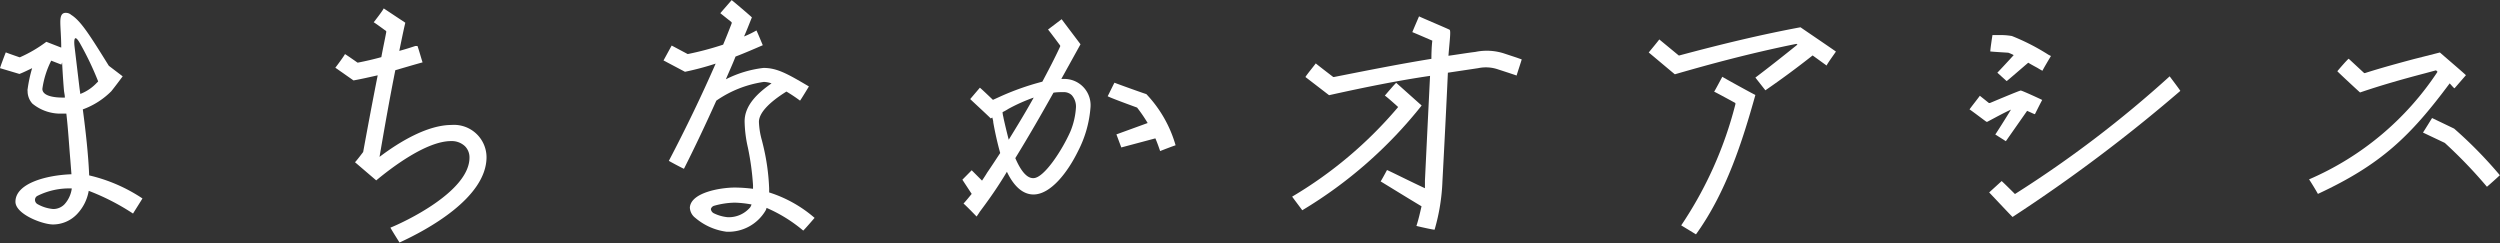 <svg id="レイヤー_1" data-name="レイヤー 1" xmlns="http://www.w3.org/2000/svg" viewBox="0 0 220.08 21.39"><rect x="0" y="0" width="220.08" height="21.39" fill="#333333" stroke="none"/><path d="M12.54,17.47c-.11.19-.72,1.15-.83,1.33a20.09,20.09,0,0,0-3.9-2,3.93,3.93,0,0,1-1.06,2.08,2.93,2.93,0,0,1-2.08.88c-.94,0-3.31-.91-3.31-2,0-1.6,2.67-2.34,4.93-2.42l-.1-1.28C6.08,12.78,6,11.36,5.84,10H5.49a3.88,3.88,0,0,1-2.64-.88A1.63,1.63,0,0,1,2.43,8a.28.28,0,0,1,0-.14A12,12,0,0,1,2.83,6c-.38.18-.75.37-1.12.51L0,6c.05-.19.43-1.2.51-1.39.18.08,1.2.43,1.2.43l.05,0A11.83,11.83,0,0,0,4.08,3.68l1.31.51c0-.91-.08-1.74-.08-2.24s.1-.72.32-.8a.71.71,0,0,1,.64.16c.85.53,1.65,1.81,3.31,4.48l1.22.93c-.32.43-.64.86-1,1.31a6.84,6.84,0,0,1-2.51,1.6c.25,1.89.49,4,.56,5.81A14.27,14.27,0,0,1,12.54,17.47Zm-6.22-.88a6.25,6.25,0,0,0-3,.64.4.4,0,0,0-.24.37.44.44,0,0,0,.24.38,3.39,3.39,0,0,0,1.36.42,1.37,1.37,0,0,0,1-.42A2.57,2.57,0,0,0,6.32,16.59Zm-.61-8c0-.21-.06-.42-.08-.64s-.11-1.33-.16-2.45a.93.93,0,0,0-.06.19l-.9-.35a7.88,7.88,0,0,0-.78,2.48c0,.69,1.23.77,1.76.77Zm1.36-.32a3.93,3.93,0,0,0,1.47-1,.33.33,0,0,0,.1-.11A26.71,26.71,0,0,0,7.1,3.92c-.49-.91-.62-.59-.54.16L7,7.76Z" style="fill:#fff"/><path d="M41.33,13.87a1.39,1.39,0,0,0-.4-1,1.69,1.69,0,0,0-1.22-.45c-2.19,0-5.28,2.37-6.59,3.46l-1.87-1.6c.11-.1.48-.58.72-.9.43-2.35.86-4.64,1.28-6.75-.72.16-1.41.32-2.13.45l-1.6-1.12c.13-.16.75-1,.85-1.2.19.11,1.1.75,1.1.75l.05,0c.67-.13,1.36-.29,2.05-.48.14-.77.3-1.49.43-2.19l0-.1s-.91-.67-1.1-.78c.14-.18.78-1,.88-1.22L35.68,2c-.19.8-.35,1.62-.53,2.48.48-.13.93-.27,1.41-.43l.19,0c.08.18.37,1.22.45,1.44-.77.21-1.57.45-2.4.69-.48,2.4-.93,4.94-1.39,7.63C35.17,12.48,37.63,11,39.76,11a2.86,2.86,0,0,1,3.07,2.83c0,3.6-5.28,6.43-7.66,7.52-.1-.16-.69-1.09-.8-1.31C35.52,19.58,41.33,16.88,41.33,13.87Z" style="fill:#fff"/><path d="M64.69,16.51a13.7,13.7,0,0,1,1.6.11V16.3A23.24,23.24,0,0,0,65.84,13a11,11,0,0,1-.29-2.32c0-1.47,1.25-2.56,2.37-3.34a2.44,2.44,0,0,0-.67-.13,9.77,9.77,0,0,0-4.19,1.65c-.9,2-1.84,4-2.85,6-.19-.08-1.15-.59-1.33-.7Q61.16,9.81,63,5.6a25,25,0,0,1-2.7.72l-1.89-1c.11-.19.61-1.12.72-1.31l1.41.75h0a27,27,0,0,0,3.12-.83c.27-.64.51-1.25.75-1.87l0-.1-1-.8,1-1.15c.18.13,1.68,1.41,1.78,1.52-.24.59-.45,1.15-.69,1.68a8.44,8.44,0,0,0,1.09-.53c.11.21.48,1.12.56,1.3-.74.32-1.54.67-2.4,1-.26.67-.56,1.31-.85,2a9.79,9.79,0,0,1,3.31-1c1.2,0,2.1.51,4,1.63-.11.18-.64,1.06-.78,1.25a13.1,13.1,0,0,0-1.2-.8c-1.6,1-2.42,1.92-2.42,2.67a6.77,6.77,0,0,0,.26,1.62l.08.32a19.17,19.17,0,0,1,.56,3.92h0v.35a11.31,11.31,0,0,1,4,2.24c-.14.16-.86,1-1,1.12a12.91,12.91,0,0,0-3.23-2,.74.74,0,0,1-.1.26,3.8,3.8,0,0,1-3.42,1.84,5.28,5.28,0,0,1-2.75-1.22,1.2,1.2,0,0,1-.48-.91C60.82,16.94,63.44,16.51,64.69,16.51ZM66.16,18a9.43,9.43,0,0,0-1.47-.16,7.08,7.08,0,0,0-1.81.27.42.42,0,0,0-.3.29.47.47,0,0,0,.25.37,3.52,3.52,0,0,0,1.22.35,2.47,2.47,0,0,0,2-.88A1.41,1.41,0,0,0,66.16,18Z" style="fill:#fff"/><path d="M84.82,17.92c.24-.26.48-.56.72-.85l-.82-1.25.82-.83.91.91c.16-.24.32-.48.45-.7.4-.58.78-1.17,1.15-1.73-.24-.85-.45-1.79-.61-2.69,0-.16-.06-.3-.08-.43a.58.58,0,0,0-.14.08c-.34-.35-1.68-1.57-1.81-1.71l.85-1c.11.08.7.64,1.15,1.07l.53-.24a23.1,23.1,0,0,1,3.82-1.36c.53-1,1.06-2,1.57-3.1l0-.08s-.91-1.23-1.07-1.41l1.2-.91c.13.19,1.57,2.08,1.66,2.21l-.09.16-1.6,2.89h.19A2.31,2.31,0,0,1,96,9.44a10,10,0,0,1-1.1,3.87c-.9,1.84-2.4,3.81-3.92,3.81-1,0-1.78-.82-2.34-2-.19.32-.4.66-.62,1-.53.83-1.12,1.66-1.76,2.51,0,0-.18.29-.29.43C85.78,18.86,85,18.06,84.82,17.92Zm3.44-8.05c0,.21.08.45.08.51.14.64.3,1.3.46,1.92C89.6,11,90.32,9.82,91,8.59a15,15,0,0,0-2.24,1A4.36,4.36,0,0,1,88.26,9.87Zm1.12,4.05c.46,1.07,1,1.79,1.6,1.76.91,0,2.51-2.42,3.26-4.13a6.57,6.57,0,0,0,.48-2.11,1.51,1.51,0,0,0-.37-1.06,1,1,0,0,0-.7-.27c-.29,0-.59,0-.91.05C91.65,10.11,90.56,12,89.38,13.92Zm8.73-6.64c.18.08,2.74,1,2.8,1a10.89,10.89,0,0,1,2.58,4.51c-.18.05-1.17.43-1.36.51-.13-.38-.26-.75-.42-1.12l-3,.8-.43-1.15,2.75-1a13,13,0,0,0-.93-1.36l0,0s-2.35-.85-2.59-1C97.57,8.38,98,7.47,98.11,7.28Z" style="fill:#fff"/><path d="M114.64,18.51c-.11-.16-.75-1-.89-1.2A36.59,36.59,0,0,0,123,9.52l.08-.1s-1-.91-1.17-1c.13-.16.85-1,1-1.13l2.24,2A39,39,0,0,1,114.64,18.51ZM117,8.38l-2.08-1.6c.1-.19.77-1,.91-1.2.18.16,1.54,1.2,1.54,1.2l.06,0c2.74-.54,5.62-1.12,8.58-1.6,0-1,.08-1.6.08-1.6s-1.54-.67-1.76-.75c.08-.21.51-1.2.59-1.39.21.11,2.56,1.1,2.69,1.18s0,1-.1,2.29c.8-.11,1.57-.24,2.37-.34a4.94,4.94,0,0,1,2.51.13l1.12.37.45.16c-.05.19-.4,1.23-.45,1.42-.21-.08-1.63-.54-1.63-.54A3.29,3.29,0,0,0,130.13,6l-2.67.4c-.18,4-.48,9.57-.48,9.57a17.47,17.47,0,0,1-.69,4.25c-.19,0-1.36-.27-1.6-.33.19-.58.32-1.17.45-1.73-.9-.53-3.41-2.08-3.6-2.19.11-.16.48-.85.56-1,.16.05,2.19,1.07,3.34,1.6,0-.24,0-.48,0-.67,0,0,.27-5.6.45-9.22C123.2,7.07,120.24,7.66,117,8.38Z" style="fill:#fff"/><path d="M147.44,6.54c-.11-.08-2.11-1.77-2.3-1.92.13-.16.83-1,.93-1.15l1.71,1.41.06,0c3.73-1,7.22-1.84,10.66-2.48.08.06,2.94,2,3.12,2.14-.1.16-.72,1-.82,1.23l-1.23-.89c-1.36,1.07-2.61,2-4.16,3.07l-.88-1.12c1.23-.93,2.48-1.92,3.71-2.91a.16.16,0,0,1-.08-.05l-.06,0C154.13,4.67,150.48,5.66,147.44,6.54Zm5.33,2.64,0-.11s-1.66-.91-1.87-1c.11-.16.61-1.12.72-1.31.21.14,2.72,1.52,2.91,1.6-1.12,4-2.54,8.54-5.23,12.27L148,19.84A34.13,34.13,0,0,0,152.77,9.18Z" style="fill:#fff"/><path d="M174.87,10.72c-.13-.08-1.33-1-1.49-1.09.13-.19.77-1,.91-1.2l.8.64.08,0,.24-.1s2.37-1,2.48-1,1.68.72,1.89.83c-.11.19-.56,1.09-.64,1.25-.08,0-.37-.16-.69-.29l-1.87,2.67-.93-.59c.08-.11.85-1.31,1.38-2.19-.66.3-1.38.7-2.08,1.07ZM191.94,8A139.62,139.62,0,0,1,177.17,19.1c-.16-.14-1.9-2-2.06-2.16.16-.14,1-.91,1.1-1,.16.13,1.17,1.14,1.17,1.14l.08-.05A98.88,98.88,0,0,0,191,6.72C191.14,6.91,191.81,7.79,191.94,8Zm-16.11-1.6c.11-.11.88-.93,1.44-1.55a3.33,3.33,0,0,0-.48-.21h0s-1.34-.08-1.58-.11c0-.21.16-1.25.19-1.44l.48,0a6,6,0,0,1,1.23.08,19,19,0,0,1,3.22,1.65l.22.11c-.11.18-.67,1.12-.75,1.3-.16-.08-.45-.26-.45-.26-.24-.13-.54-.29-.8-.45-.62.53-1.76,1.52-1.9,1.62Z" style="fill:#fff"/><path d="M204.05,17.07c-.08-.16-.64-1.09-.78-1.28a25.75,25.75,0,0,0,11.31-9.47l-.13-.13-1,.27c-1.9.5-3.69,1-5.69,1.68-.1-.08-1.86-1.71-2-1.87.13-.16.85-1,1-1.1l1.36,1.26.08,0c1.41-.45,2.88-.85,4.3-1.23l2.29-.58c.08.08,2.11,1.81,2.29,2l-1,1.15c-.06,0-.22-.21-.43-.43C212.18,12,209.62,14.48,204.05,17.07Zm16-1.63c-.14.14-1,.91-1.12,1a41.83,41.83,0,0,0-3.71-3.86h0l-1.92-.91c.14-.21.7-1.12.8-1.28l.94.45,1,.48A37.58,37.58,0,0,1,220.08,15.44Z" style="fill:#fff"/></svg>